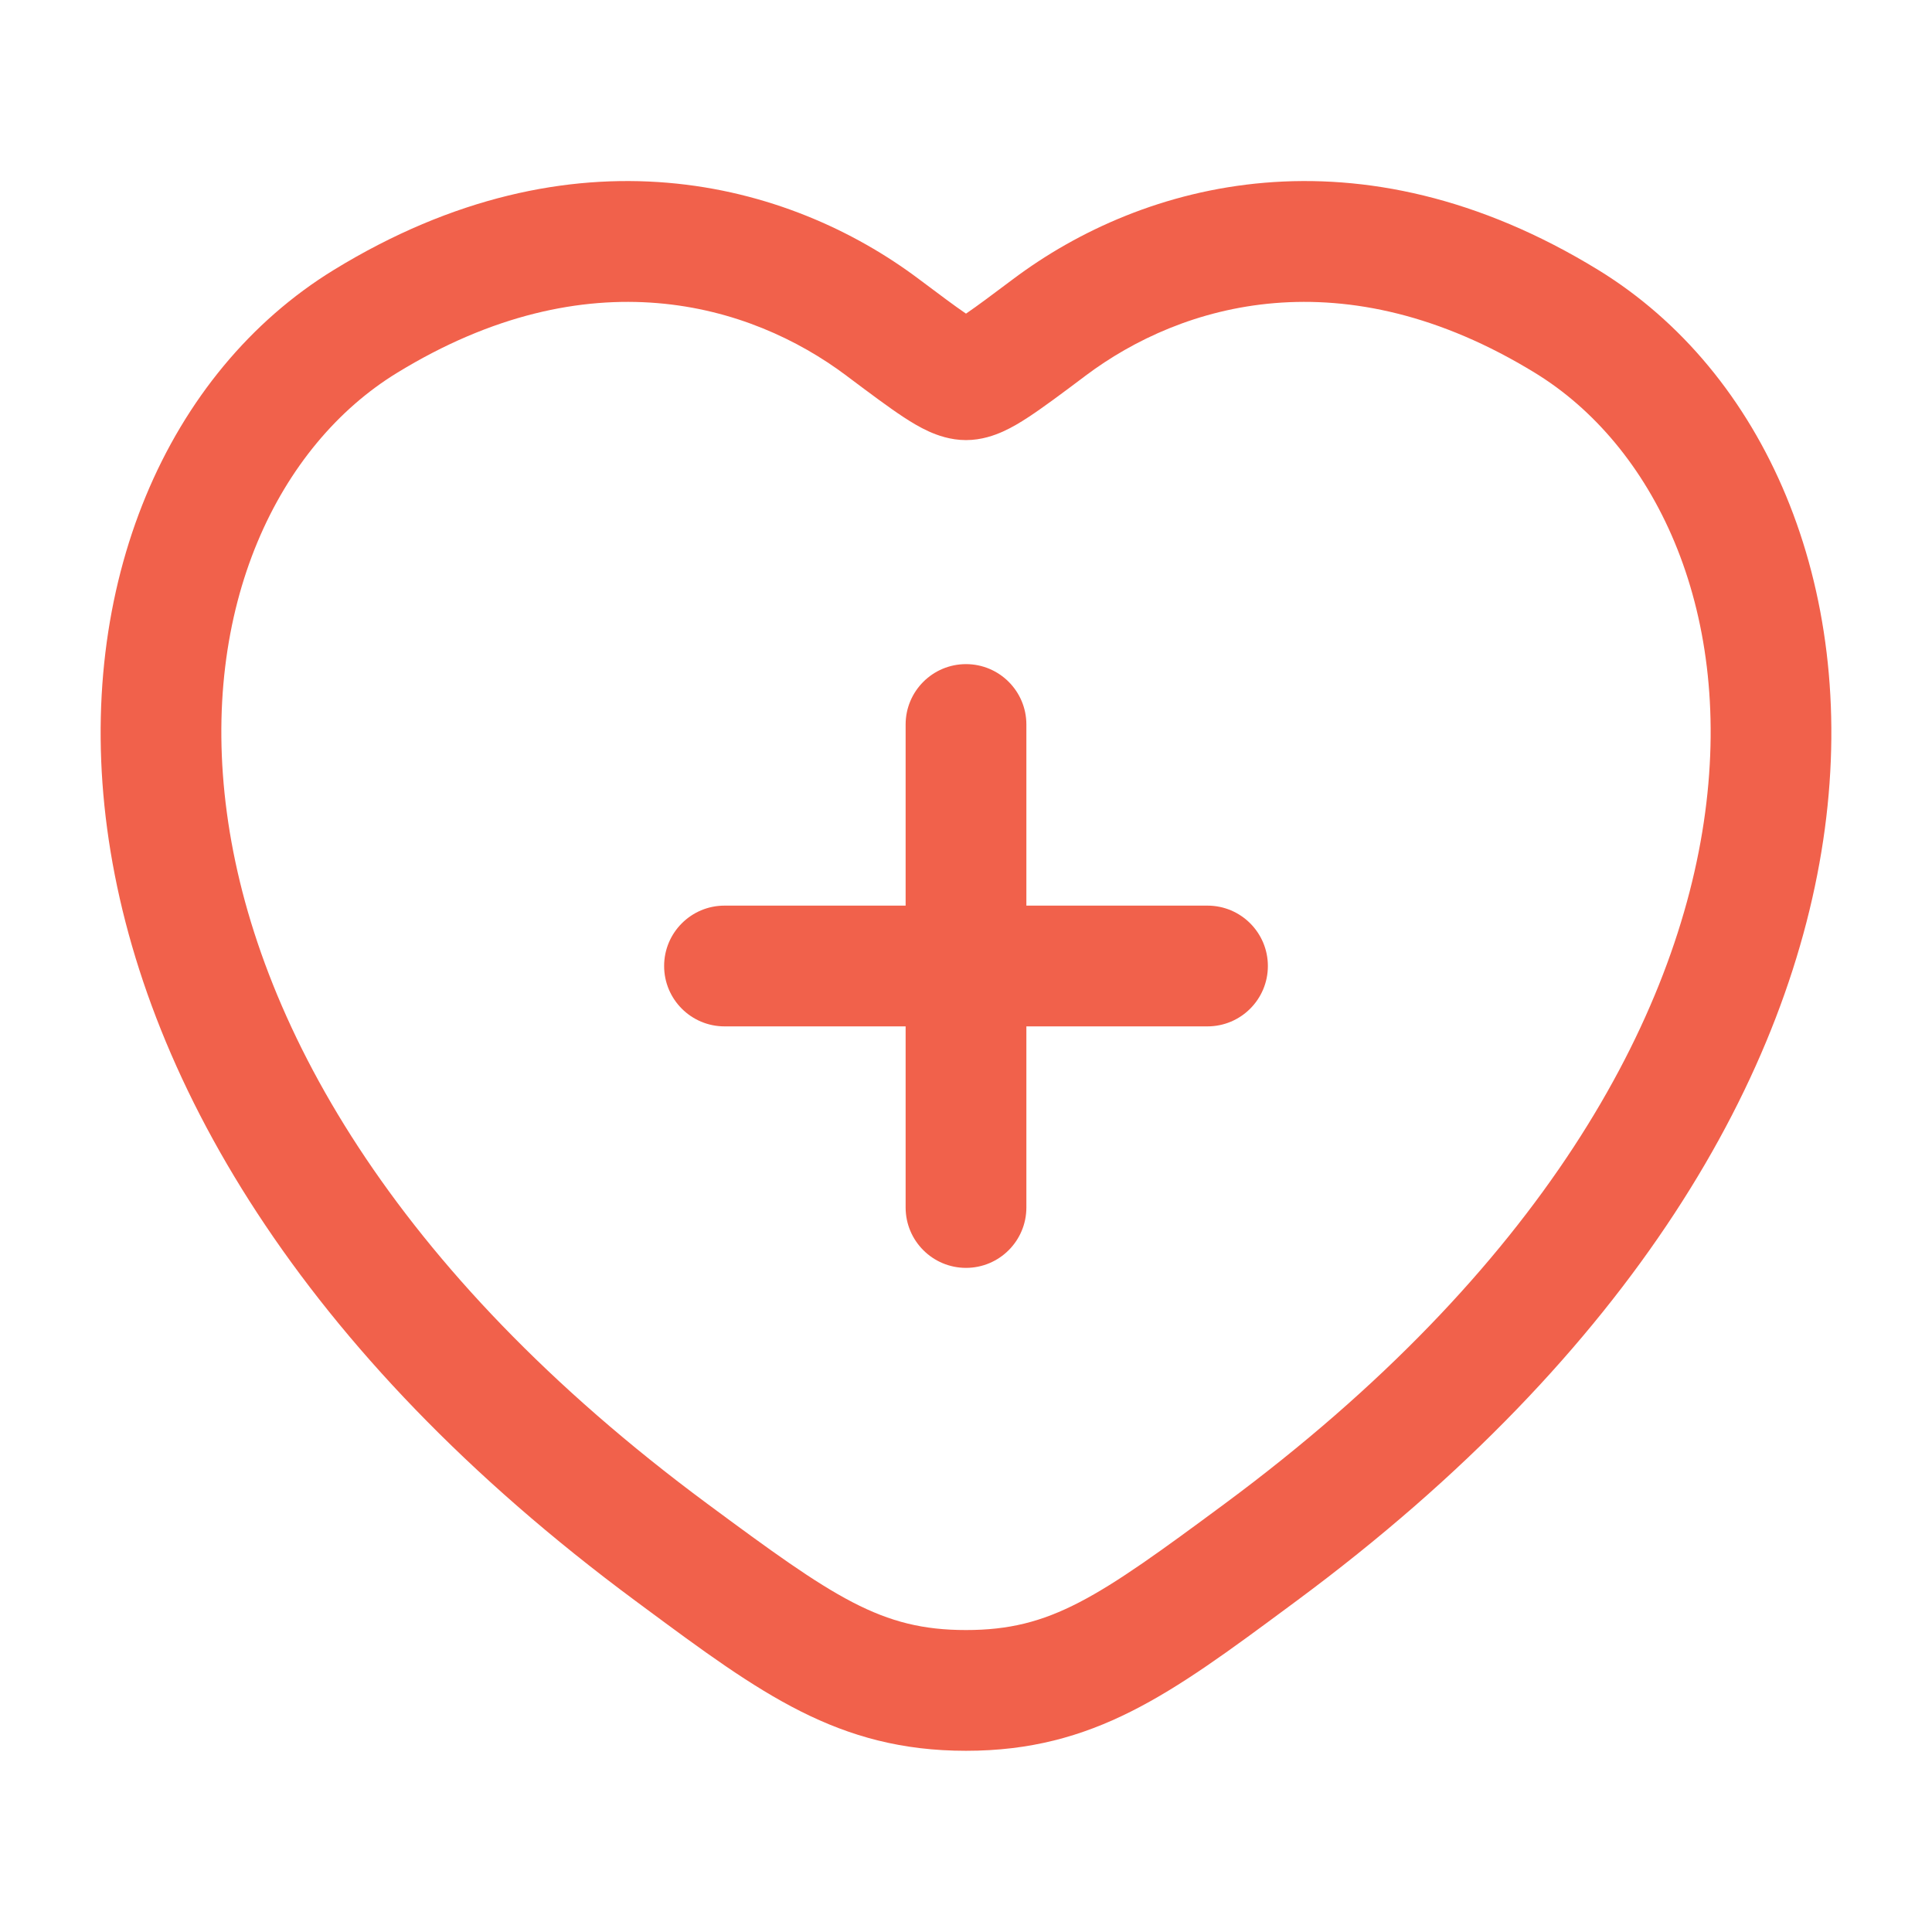 <svg width="24" height="24" viewBox="0 0 24 24" fill="none" xmlns="http://www.w3.org/2000/svg">
<path fill-rule="evenodd" clip-rule="evenodd" d="M19.855 3.354C16.874 1.526 14.2 2.254 12.584 3.468C12.318 3.667 12.136 3.804 12 3.896C11.864 3.804 11.682 3.667 11.416 3.468C9.801 2.254 7.126 1.526 4.145 3.354C2.084 4.619 0.924 7.26 1.331 10.294C1.74 13.343 3.714 16.792 7.893 19.886C7.928 19.912 7.963 19.937 7.997 19.963C9.449 21.038 10.41 21.749 12 21.749C13.59 21.749 14.551 21.038 16.003 19.963C16.037 19.937 16.072 19.912 16.107 19.886C20.286 16.792 22.26 13.343 22.669 10.294C23.076 7.26 21.916 4.619 19.855 3.354ZM12.157 3.993C12.16 3.994 12.159 3.994 12.155 3.992C12.156 3.992 12.156 3.993 12.157 3.993ZM11.845 3.992C11.841 3.994 11.84 3.994 11.843 3.993C11.844 3.993 11.844 3.992 11.845 3.992ZM13.485 4.667C14.681 3.769 16.688 3.172 19.07 4.633C20.529 5.527 21.527 7.527 21.182 10.095C20.84 12.648 19.152 15.765 15.214 18.68C13.632 19.851 13.055 20.249 12 20.249C10.945 20.249 10.368 19.851 8.786 18.68C4.848 15.765 3.16 12.648 2.818 10.095C2.473 7.527 3.471 5.527 4.93 4.633C7.312 3.172 9.319 3.769 10.515 4.667L10.536 4.683C10.807 4.886 11.039 5.06 11.225 5.182C11.321 5.245 11.428 5.31 11.539 5.36C11.644 5.407 11.806 5.467 12 5.467C12.194 5.467 12.356 5.407 12.461 5.36C12.572 5.31 12.679 5.245 12.775 5.182C12.961 5.06 13.194 4.886 13.464 4.683L13.485 4.667Z" fill="#F1614B"/>
<path fill-rule="evenodd" clip-rule="evenodd" d="M12 8.25C11.586 8.25 11.25 8.586 11.25 9V11.25H9C8.586 11.25 8.25 11.586 8.25 12C8.25 12.414 8.586 12.75 9 12.75H11.25V15C11.25 15.414 11.586 15.75 12 15.75C12.414 15.75 12.75 15.414 12.75 15V12.75H15C15.414 12.75 15.75 12.414 15.75 12C15.75 11.586 15.414 11.25 15 11.25H12.75V9C12.75 8.586 12.414 8.25 12 8.25Z" fill="#F1614B"/>
</svg>
